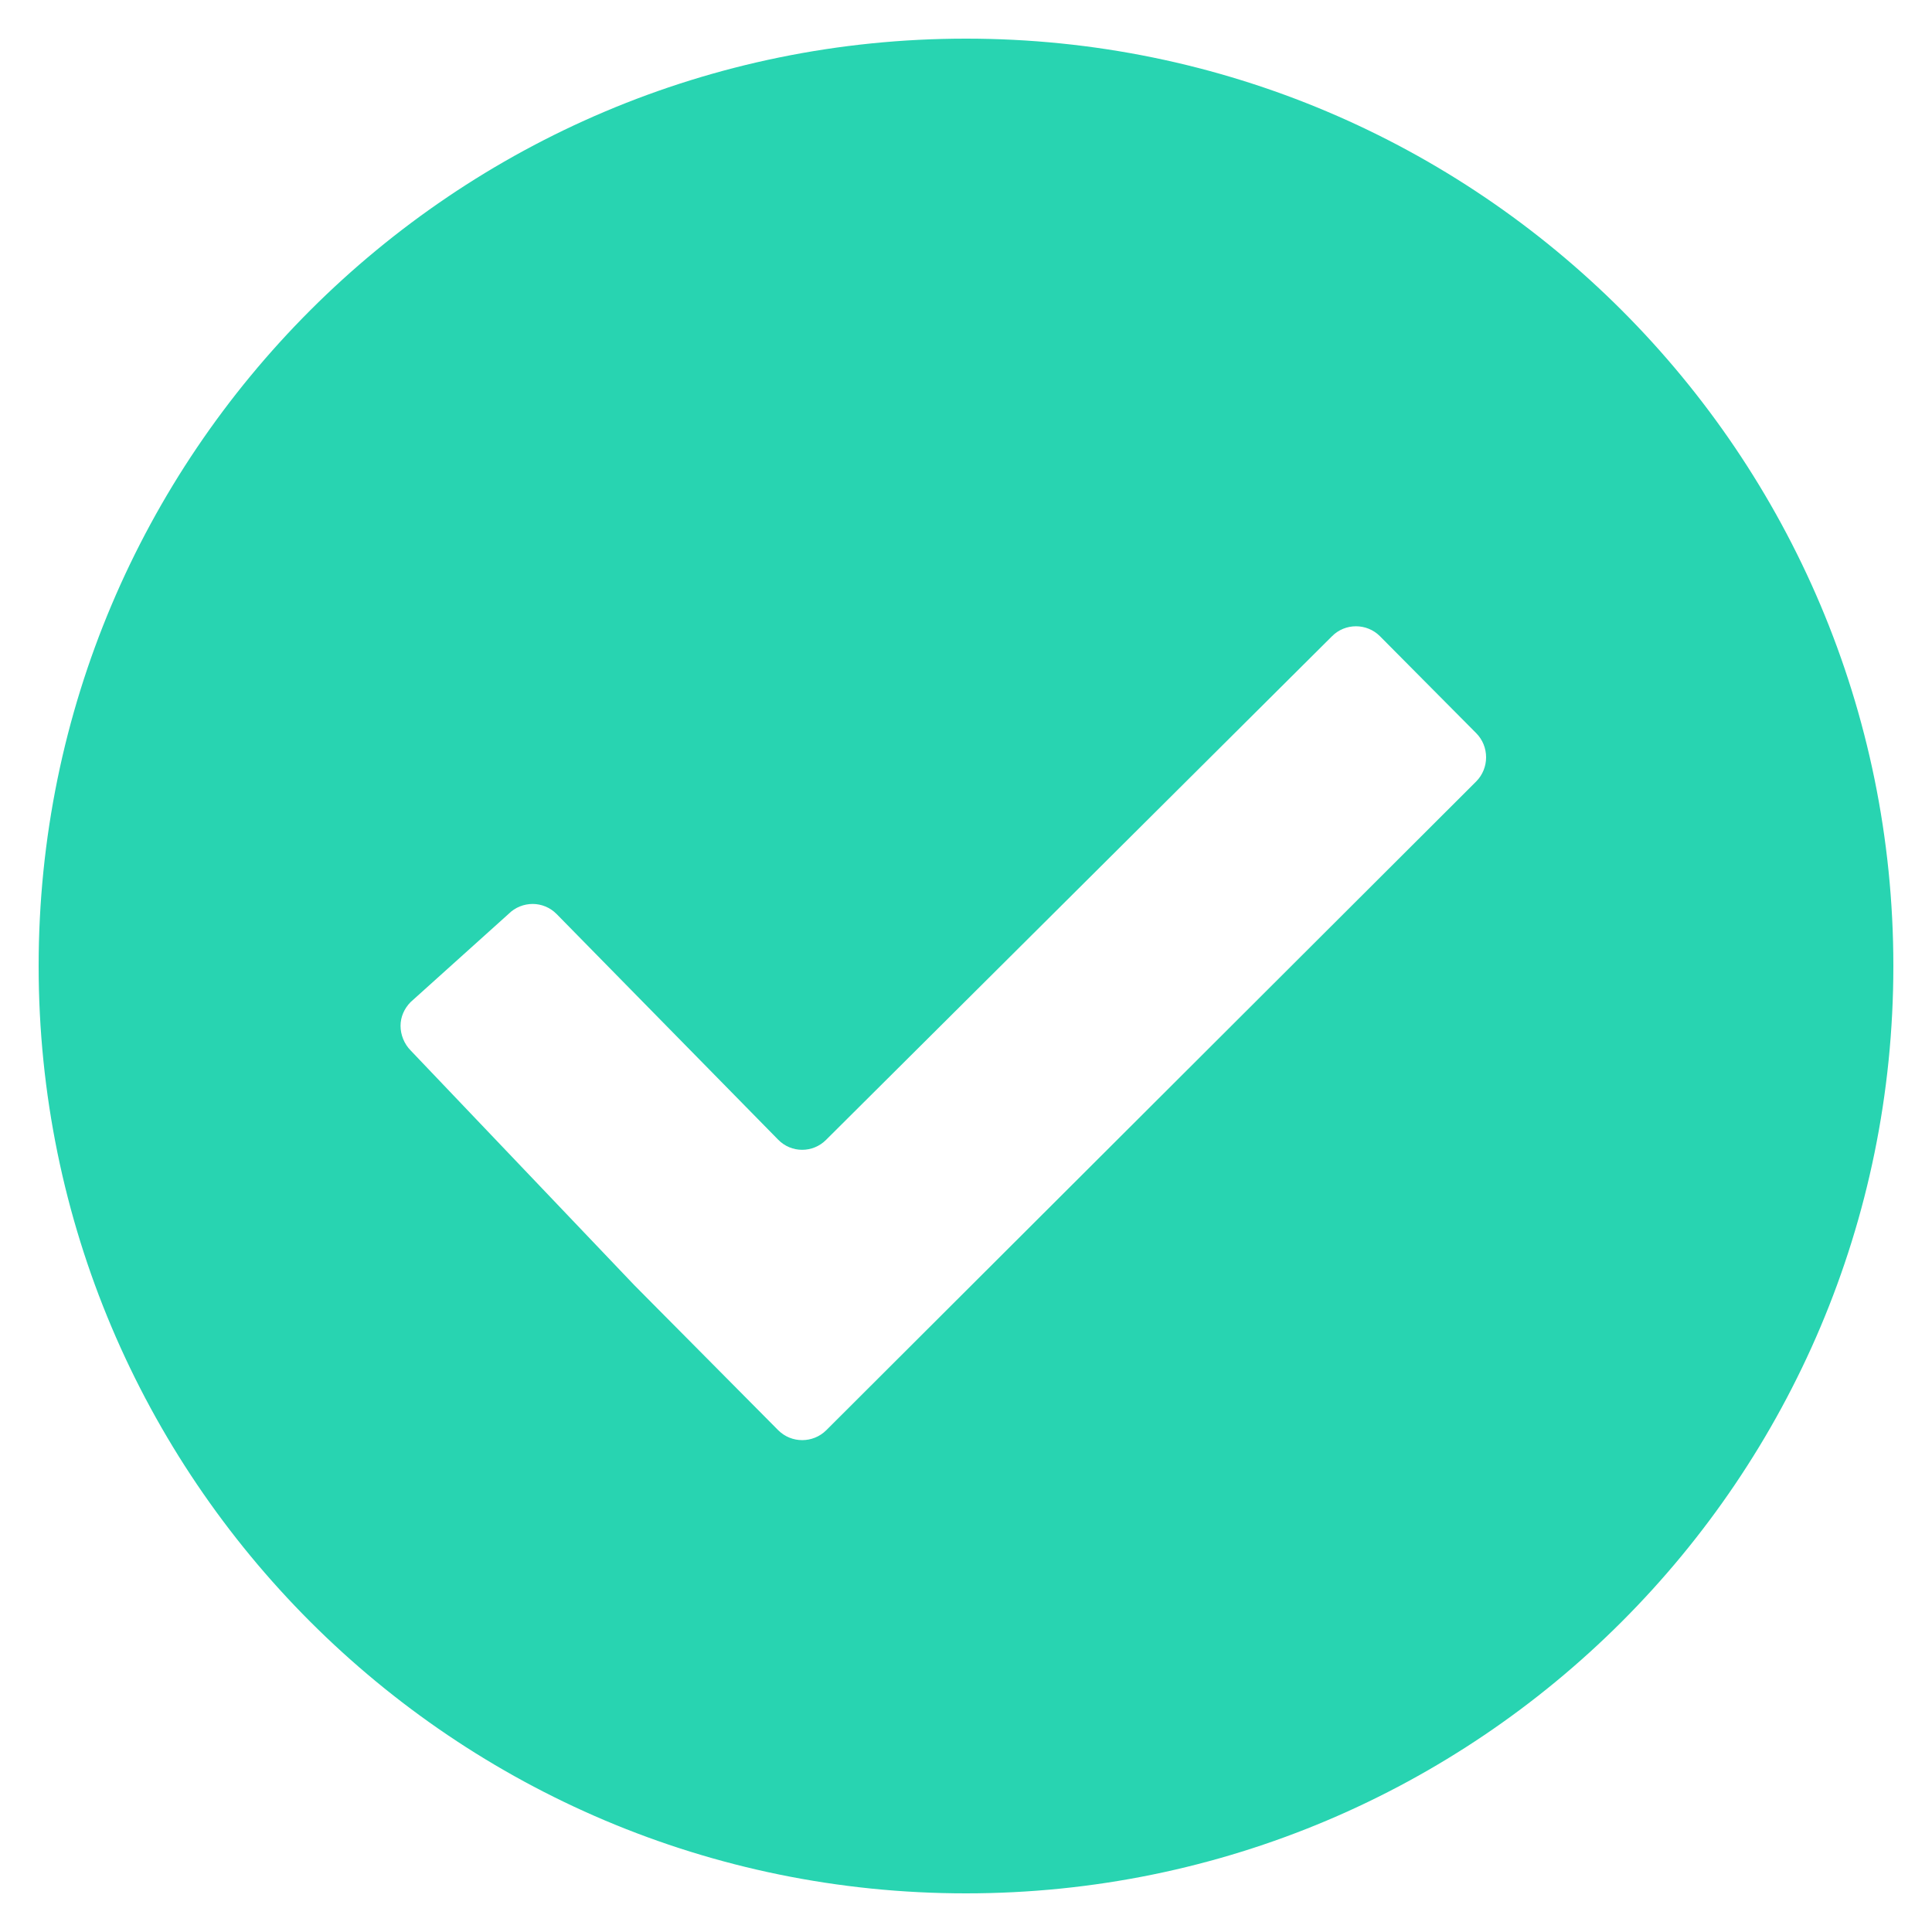 <svg version="1.1" xmlns="http://www.w3.org/2000/svg" xmlns:xlink="http://www.w3.org/1999/xlink" width="25" height="25" viewBox="0 0 25 25"><path id="check_good" d="M12.500,24.500 C5.873,24.500 0.500,19.127 0.500,12.500 C0.500,5.873 5.873,0.500 12.500,0.500 C19.127,0.500 24.500,5.873 24.500,12.500 C24.500,19.127 19.127,24.500 12.500,24.500 zM19.101,9.486 C17.857,8.233 17.857,8.233 17.857,8.233 C17.686,8.061 17.406,8.061 17.236,8.233 C10.691,14.748 10.691,14.748 10.691,14.748 C10.520,14.922 10.240,14.922 10.070,14.748 C7.202,11.827 7.202,11.827 7.202,11.827 C7.117,11.741 7.006,11.698 6.894,11.697 C6.781,11.697 6.666,11.740 6.580,11.827 C5.313,12.967 5.313,12.967 5.313,12.967 C5.229,13.053 5.183,13.161 5.183,13.274 C5.183,13.388 5.229,13.507 5.314,13.593 C8.205,16.627 8.205,16.627 8.205,16.627 C8.376,16.801 8.657,17.082 8.827,17.254 C10.070,18.507 10.070,18.507 10.070,18.507 C10.241,18.678 10.520,18.678 10.692,18.507 C19.101,10.113 19.101,10.113 19.101,10.113 C19.273,9.941 19.273,9.658 19.101,9.486 z" fill="#28D4B1" /></svg>